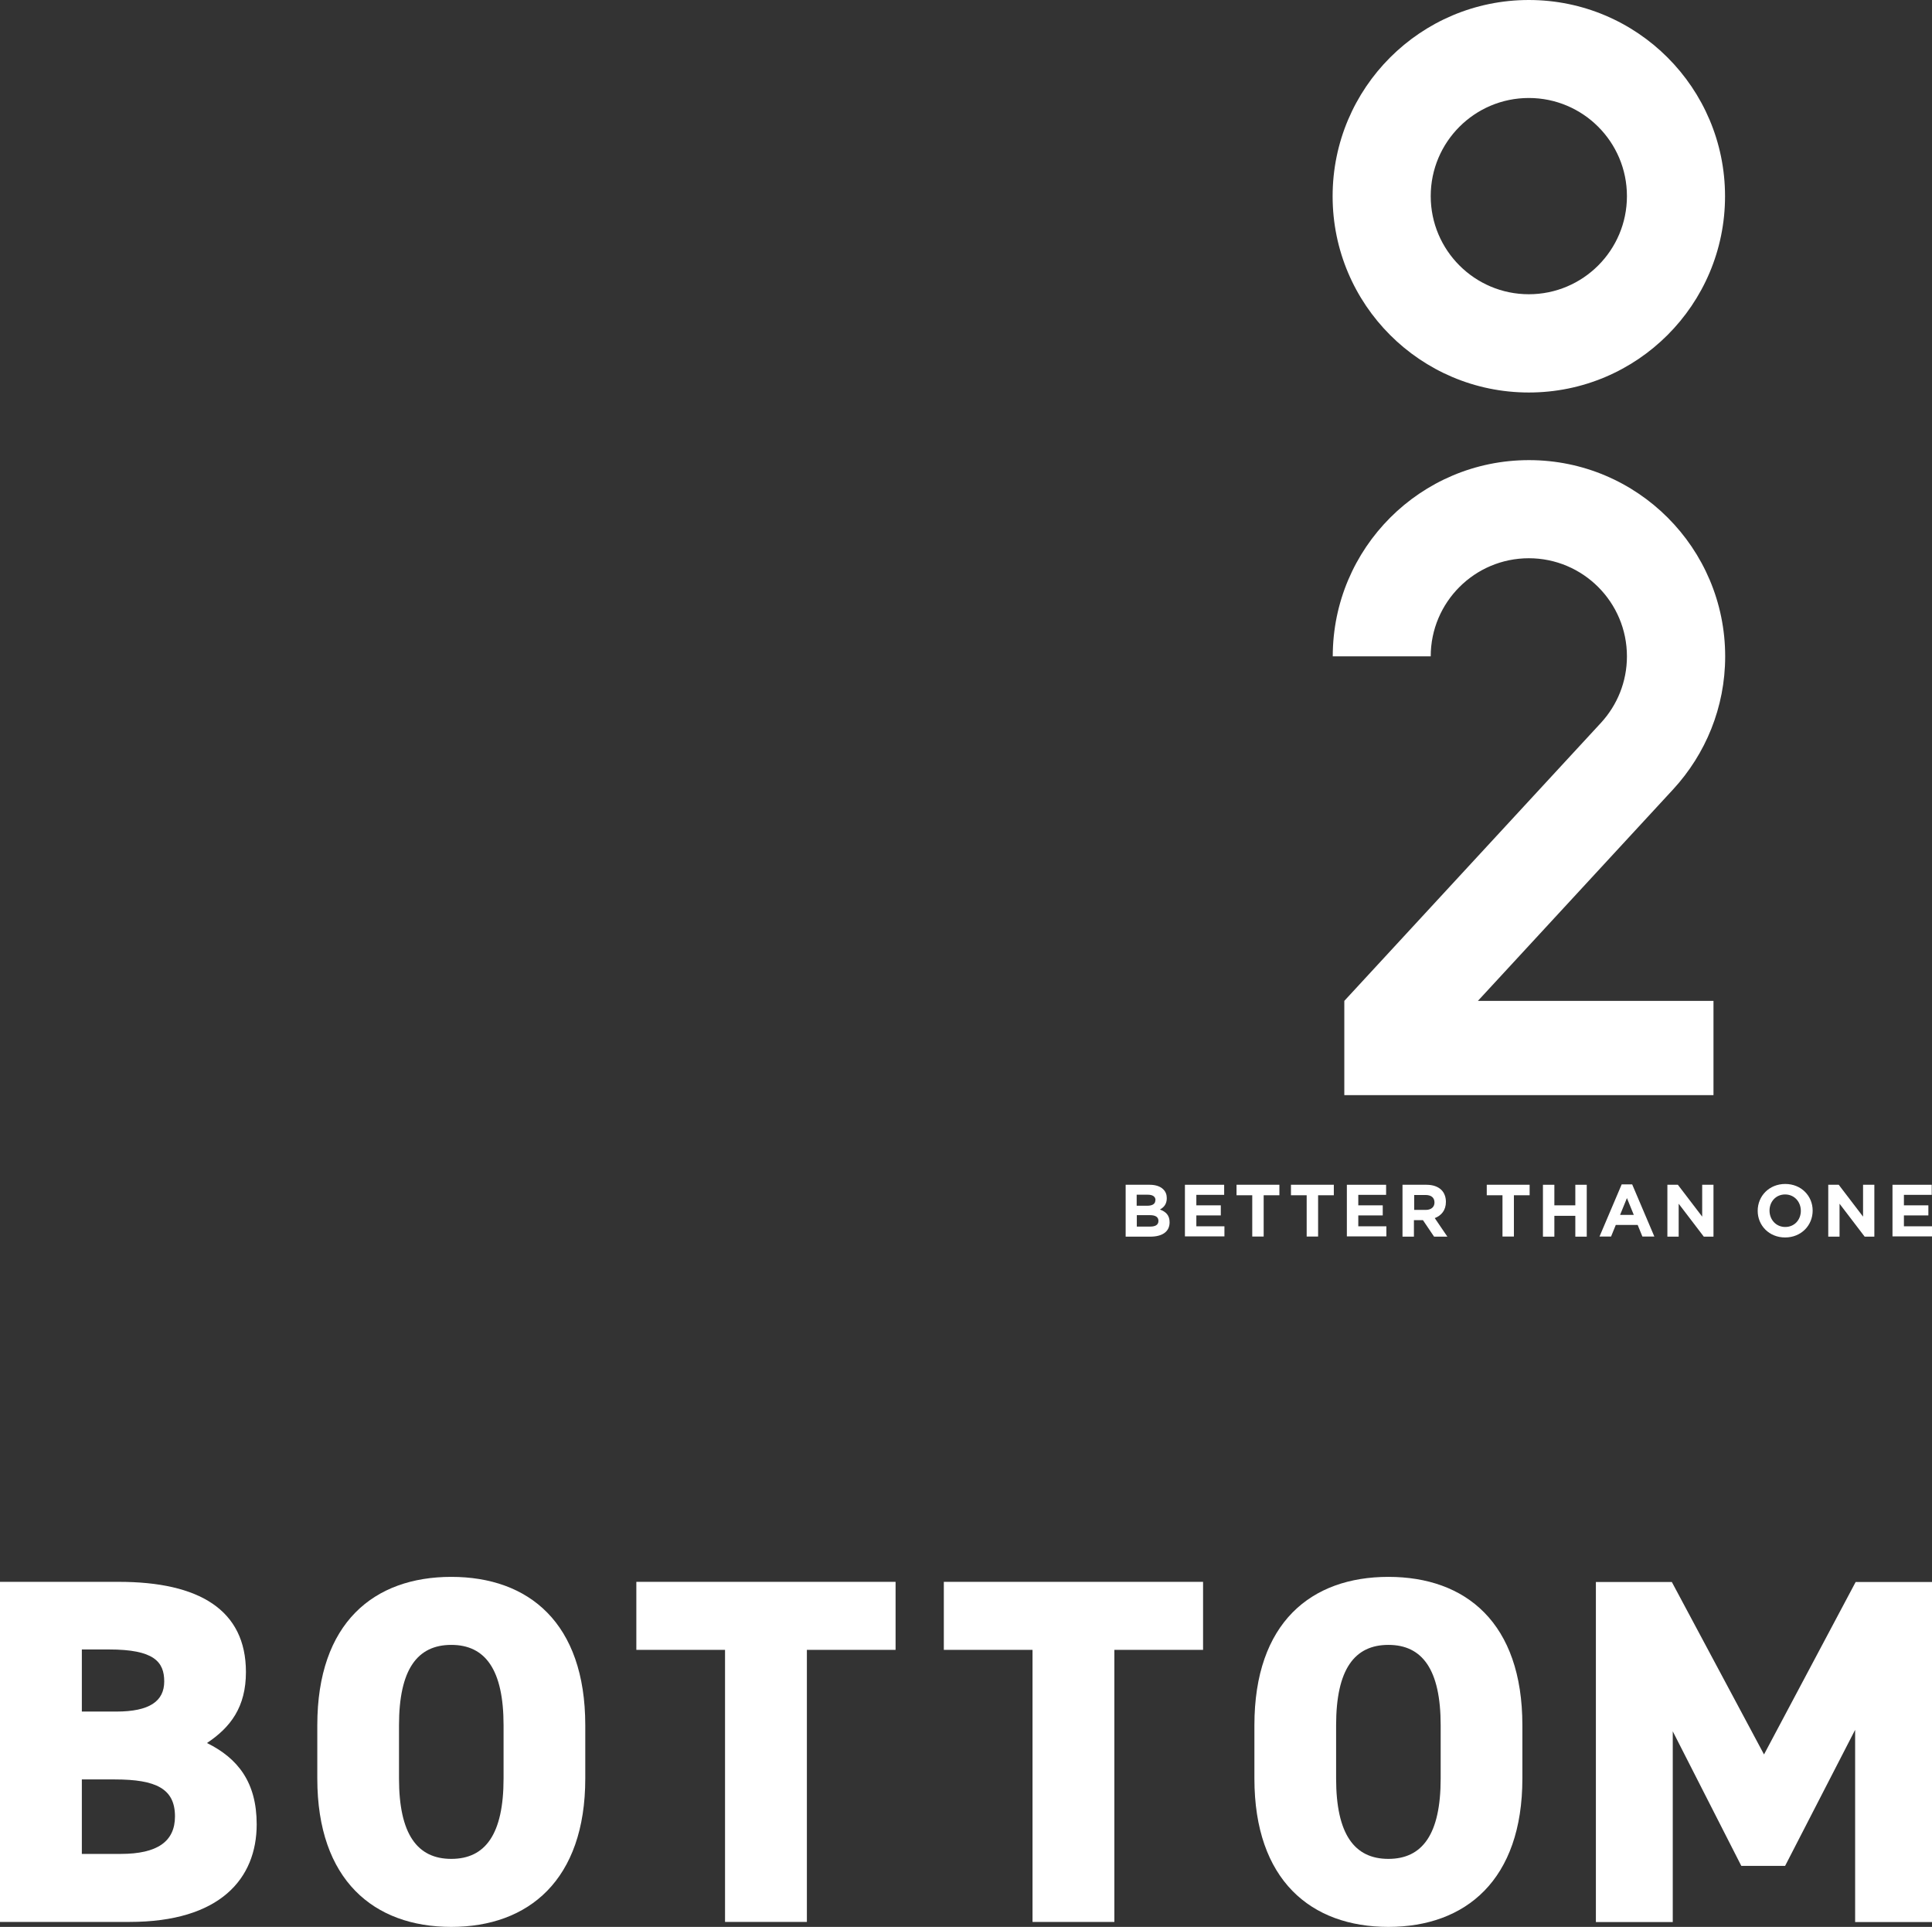 <?xml version="1.0" encoding="UTF-8"?><svg id="_レイヤー_2" xmlns="http://www.w3.org/2000/svg" width="143.76" height="143.35" viewBox="0 0 143.76 143.35"><rect x="0" y="0" width="143.76" height="143.35" fill="#333333" stroke="none"/><defs><style>.cls-1{fill:#fff;stroke-width:0px;}</style></defs><g id="_レイヤー_1-2"><path class="cls-1" d="M113.76,0c-8.06,0-14.6,6.54-14.6,14.6s6.54,14.6,14.6,14.6,14.6-6.54,14.6-14.6S121.82,0,113.76,0ZM113.76,21.89c-4.03,0-7.3-3.27-7.3-7.3s3.27-7.3,7.3-7.3,7.3,3.27,7.3,7.3-3.27,7.3-7.3,7.3Z"/><path class="cls-1" d="M106.46,48.83c0-4.03,3.27-7.3,7.3-7.3s7.3,3.27,7.3,7.3c0,1.9-.73,3.63-1.92,4.93l-19.11,20.7v7.01h27.47v-7.01h-17.53l14.54-15.75c2.39-2.6,3.86-6.07,3.86-9.88,0-8.06-6.54-14.6-14.6-14.6s-14.6,6.54-14.6,14.6h7.3-.01Z"/><path class="cls-1" d="M83.76,88.14h1.79c.44,0,.79.12,1.01.34.18.18.26.39.26.66h0c0,.45-.23.69-.51.84.45.17.72.43.72.95h0c0,.72-.57,1.07-1.44,1.07h-1.83s0-3.86,0-3.86ZM85.98,89.28c0-.25-.2-.4-.56-.4h-.84v.82h.78c.37,0,.61-.12.61-.41h0ZM85.57,90.4h-.98v.85h1.01c.37,0,.6-.13.6-.42h0c0-.27-.19-.43-.63-.43Z"/><path class="cls-1" d="M88.18,88.14h2.91v.75h-2.07v.78h1.82v.75h-1.82v.81h2.09v.75h-2.94v-3.86.02h.01Z"/><path class="cls-1" d="M93.18,88.92h-1.17v-.78h3.19v.78h-1.17v3.07h-.85s0-3.07,0-3.07Z"/><path class="cls-1" d="M97.23,88.92h-1.17v-.78h3.19v.78h-1.17v3.07h-.85s0-3.07,0-3.07Z"/><path class="cls-1" d="M100.23,88.14h2.91v.75h-2.07v.78h1.82v.75h-1.82v.81h2.09v.75h-2.94v-3.86.02h.01Z"/><path class="cls-1" d="M104.38,88.14h1.76c.49,0,.87.14,1.12.39.21.21.33.52.33.88h0c0,.63-.34,1.02-.83,1.21l.94,1.38h-.99l-.83-1.23h-.67v1.23h-.85v-3.86s.02,0,.02,0ZM106.09,90.01c.41,0,.65-.22.65-.55h0c0-.37-.25-.56-.67-.56h-.84v1.11s.86,0,.86,0Z"/><path class="cls-1" d="M111.8,88.92h-1.17v-.78h3.19v.78h-1.17v3.07h-.85s0-3.07,0-3.07Z"/><path class="cls-1" d="M114.81,88.14h.85v1.53h1.56v-1.53h.85v3.86h-.85v-1.55h-1.56v1.55h-.85v-3.86Z"/><path class="cls-1" d="M120.67,88.11h.78l1.65,3.88h-.89l-.35-.86h-1.63l-.35.86h-.86s1.65-3.88,1.65-3.88ZM121.57,90.38l-.51-1.25-.51,1.25h1.02Z"/><path class="cls-1" d="M124.07,88.14h.78l1.81,2.37v-2.37h.84v3.86h-.72l-1.87-2.45v2.45h-.84s0-3.86,0-3.86Z"/><path class="cls-1" d="M130.79,90.08h0c0-1.11.86-2,2.05-2s2.04.89,2.04,1.98h0c0,1.11-.86,2-2.05,2s-2.04-.89-2.04-1.98ZM134,90.08h0c0-.67-.48-1.22-1.17-1.22s-1.16.54-1.16,1.2h0c0,.67.48,1.22,1.17,1.22s1.16-.54,1.16-1.2Z"/><path class="cls-1" d="M136.04,88.14h.78l1.81,2.37v-2.37h.84v3.86h-.72l-1.87-2.45v2.45h-.84v-3.86Z"/><path class="cls-1" d="M140.83,88.14h2.91v.75h-2.07v.78h1.82v.75h-1.82v.81h2.09v.75h-2.94v-3.86.02h.01Z"/><path class="cls-1" d="M8.84,117.68c5.98,0,9.46,2.09,9.46,6.71,0,2.6-1.14,4.11-2.9,5.28,2.31,1.14,3.7,2.93,3.7,6.05,0,4.03-2.71,7.26-9.46,7.26H0v-25.3s8.84,0,8.84,0ZM6.09,127.33h2.57c2.46,0,3.56-.77,3.56-2.24s-.77-2.38-4.11-2.38h-2.02s0,4.62,0,4.62ZM6.09,137.92h2.9c2.71,0,4.03-.92,4.03-2.79,0-2.05-1.39-2.75-4.47-2.75h-2.46s0,5.54,0,5.54Z"/><path class="cls-1" d="M33.58,143.35c-5.76,0-9.97-3.48-9.97-11.04v-3.96c0-7.63,4.22-11.04,9.97-11.04s9.97,3.41,9.97,11.04v3.96c0,7.55-4.22,11.04-9.97,11.04ZM29.69,132.31c0,4.14,1.36,5.98,3.89,5.98s3.89-1.83,3.89-5.98v-3.96c0-4.14-1.36-5.98-3.89-5.98s-3.89,1.83-3.89,5.98c0,0,0,3.96,0,3.96Z"/><path class="cls-1" d="M66.64,117.68v5.06h-6.6v20.24h-6.09v-20.24h-6.6v-5.06h19.29Z"/><path class="cls-1" d="M89.52,117.68v5.06h-6.6v20.24h-6.09v-20.24h-6.6v-5.06s19.29,0,19.29,0Z"/><path class="cls-1" d="M103.31,143.35c-5.76,0-9.97-3.48-9.97-11.04v-3.96c0-7.63,4.22-11.04,9.97-11.04s9.97,3.41,9.97,11.04v3.96c0,7.55-4.22,11.04-9.97,11.04ZM99.42,132.31c0,4.14,1.36,5.98,3.89,5.98s3.89-1.83,3.89-5.98v-3.96c0-4.14-1.36-5.98-3.89-5.98s-3.89,1.83-3.89,5.98v3.96Z"/><path class="cls-1" d="M131.26,130.52l6.82-12.83h5.68v25.3h-5.72v-14.3l-5.21,10.12h-3.26l-5.1-10.01v14.19h-5.72v-25.3h5.65l6.86,12.83Z"/></g></svg>